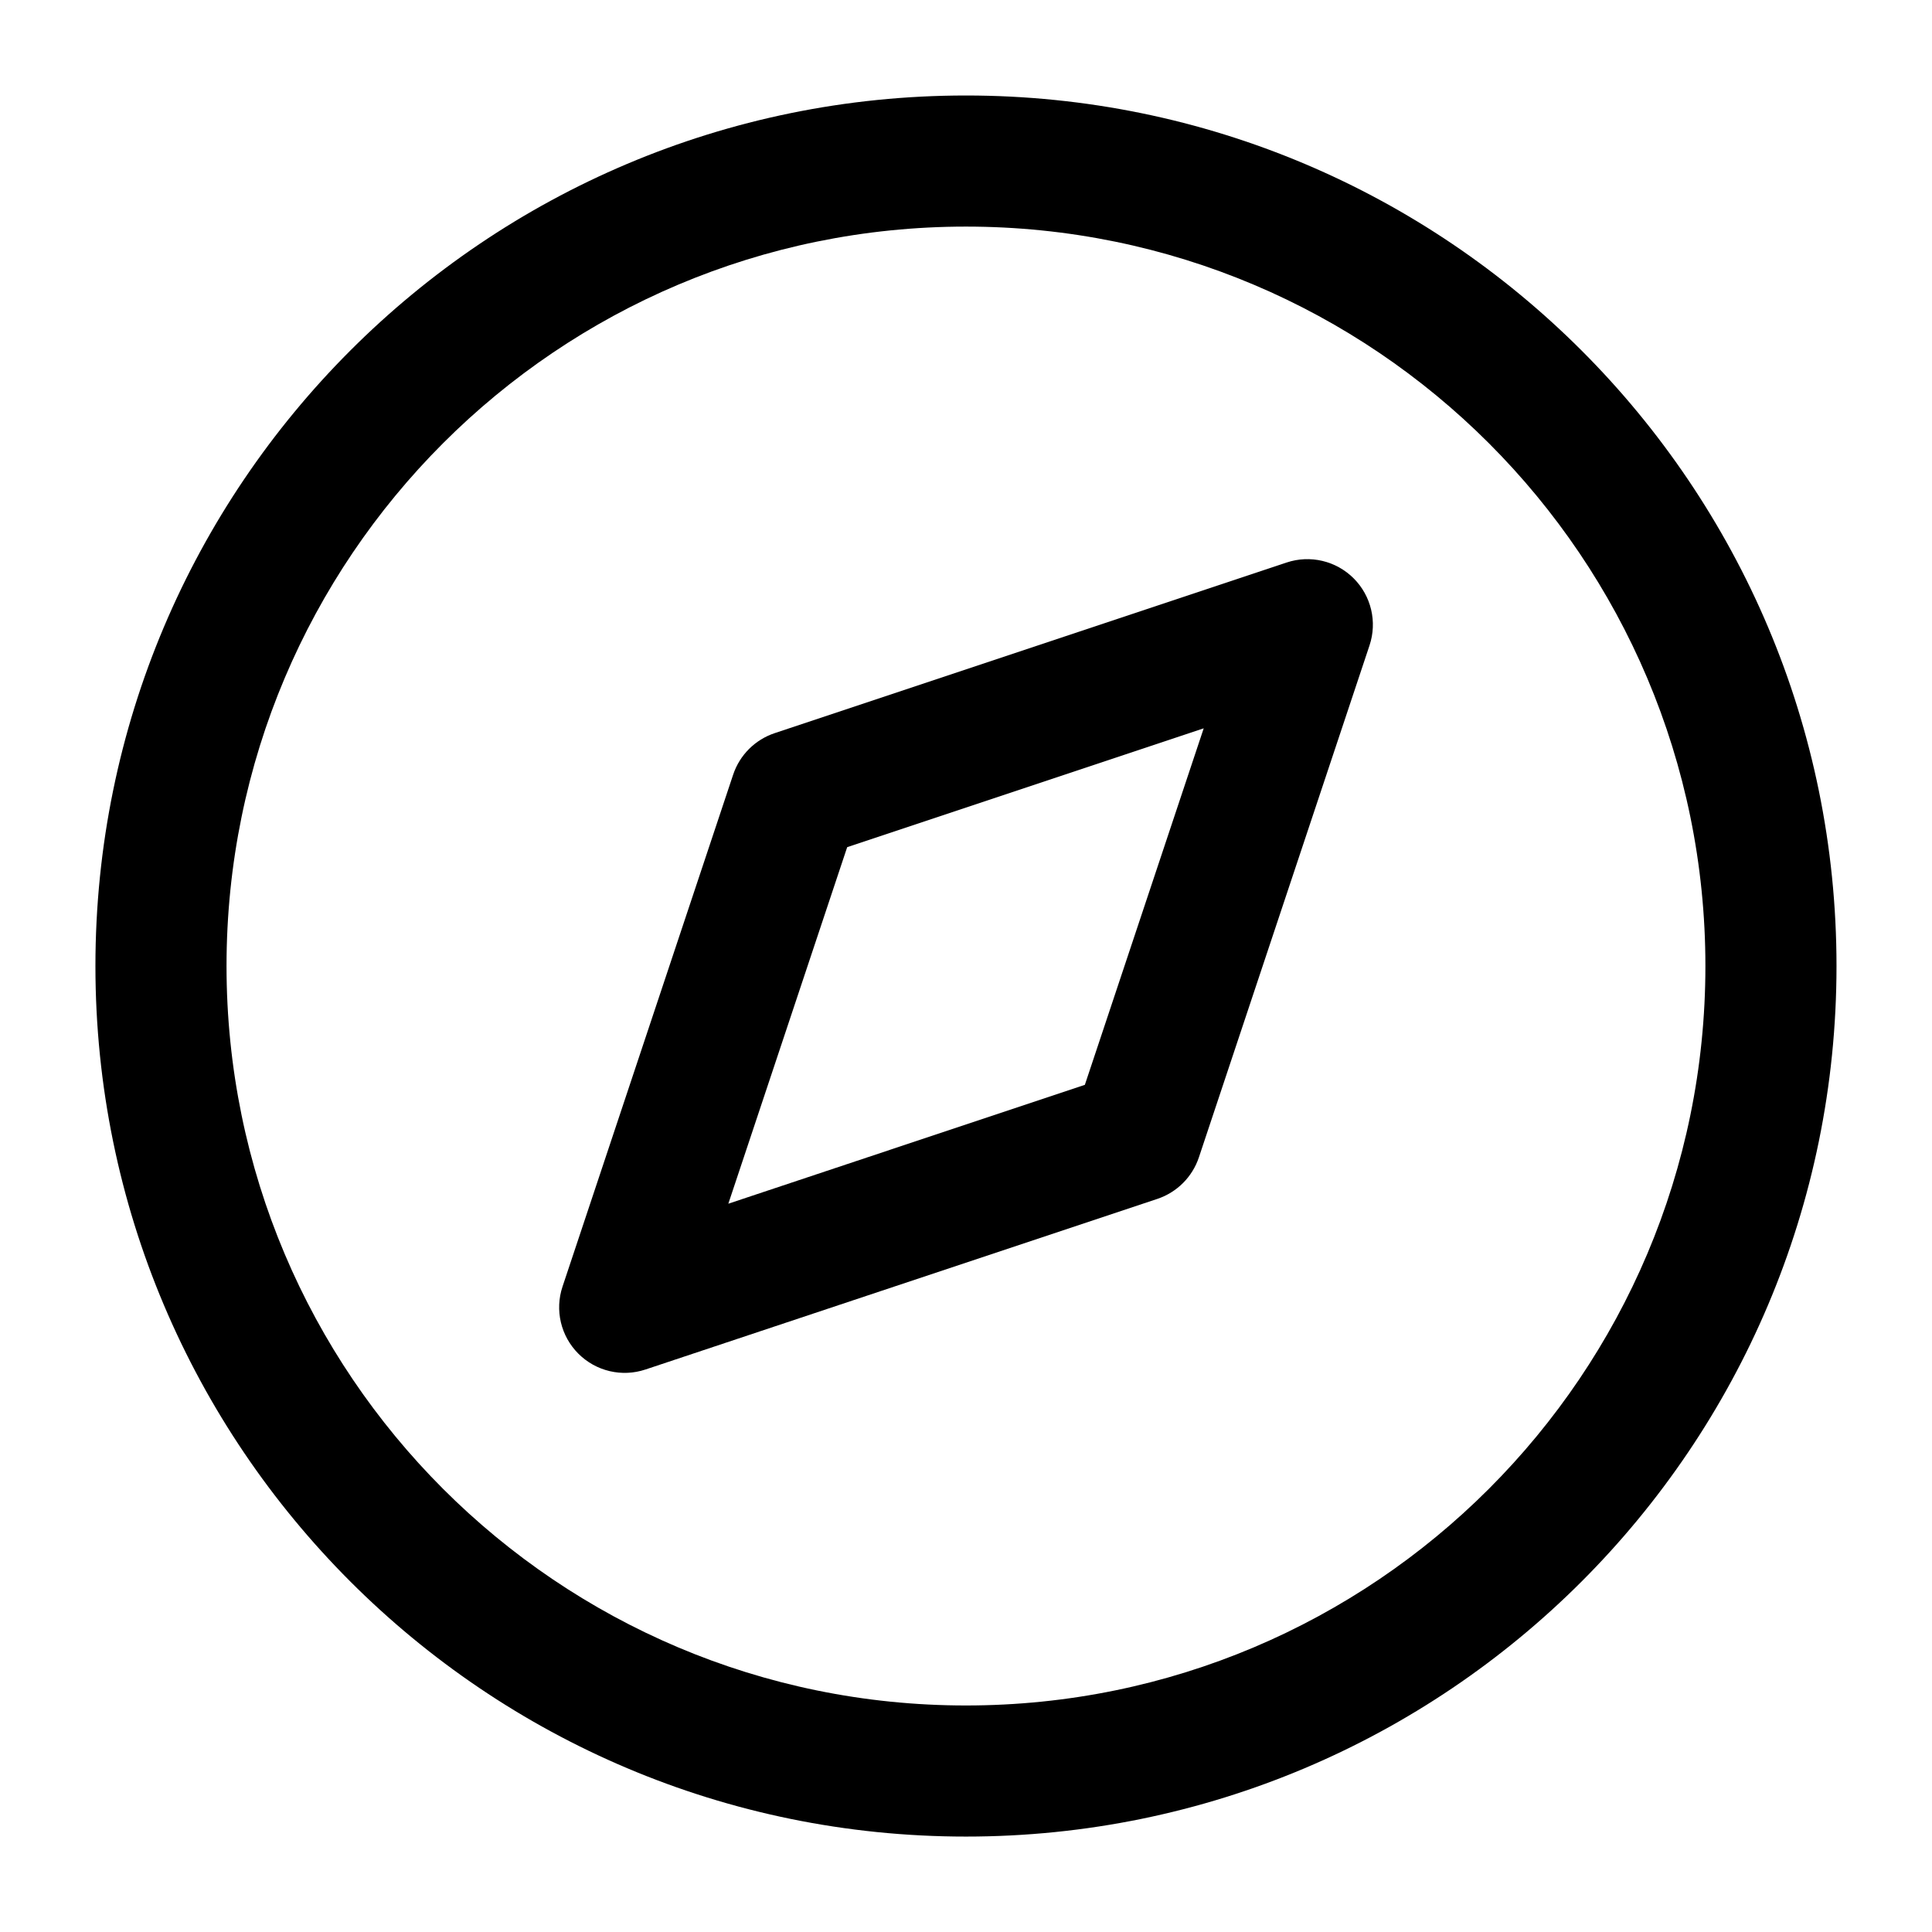 <?xml version="1.0" encoding="UTF-8"?> <svg xmlns="http://www.w3.org/2000/svg" width="56" height="56" viewBox="0 0 56 56" fill="none"> <path fill-rule="evenodd" clip-rule="evenodd" d="M27.999 6.568C16.162 6.568 6.566 16.164 6.566 28.001C6.566 39.838 16.162 49.434 27.999 49.434C39.836 49.434 49.432 39.838 49.432 28.001C49.432 16.164 39.836 6.568 27.999 6.568ZM2.766 28.001C2.766 14.065 14.063 2.768 27.999 2.768C41.935 2.768 53.232 14.065 53.232 28.001C53.232 41.937 41.935 53.234 27.999 53.234C14.063 53.234 2.766 41.937 2.766 28.001Z" fill="black"></path> <path fill-rule="evenodd" clip-rule="evenodd" d="M39.237 16.764C39.746 17.273 39.924 18.025 39.696 18.708L34.75 33.548C34.56 34.115 34.115 34.56 33.548 34.75L18.708 39.696C18.025 39.924 17.273 39.746 16.764 39.237C16.255 38.728 16.077 37.976 16.305 37.293L21.251 22.453C21.44 21.886 21.886 21.44 22.453 21.251L37.293 16.305C37.976 16.077 38.728 16.255 39.237 16.764ZM24.556 24.556L21.111 34.89L31.445 31.445L34.89 21.111L24.556 24.556Z" fill="black"></path> </svg> 